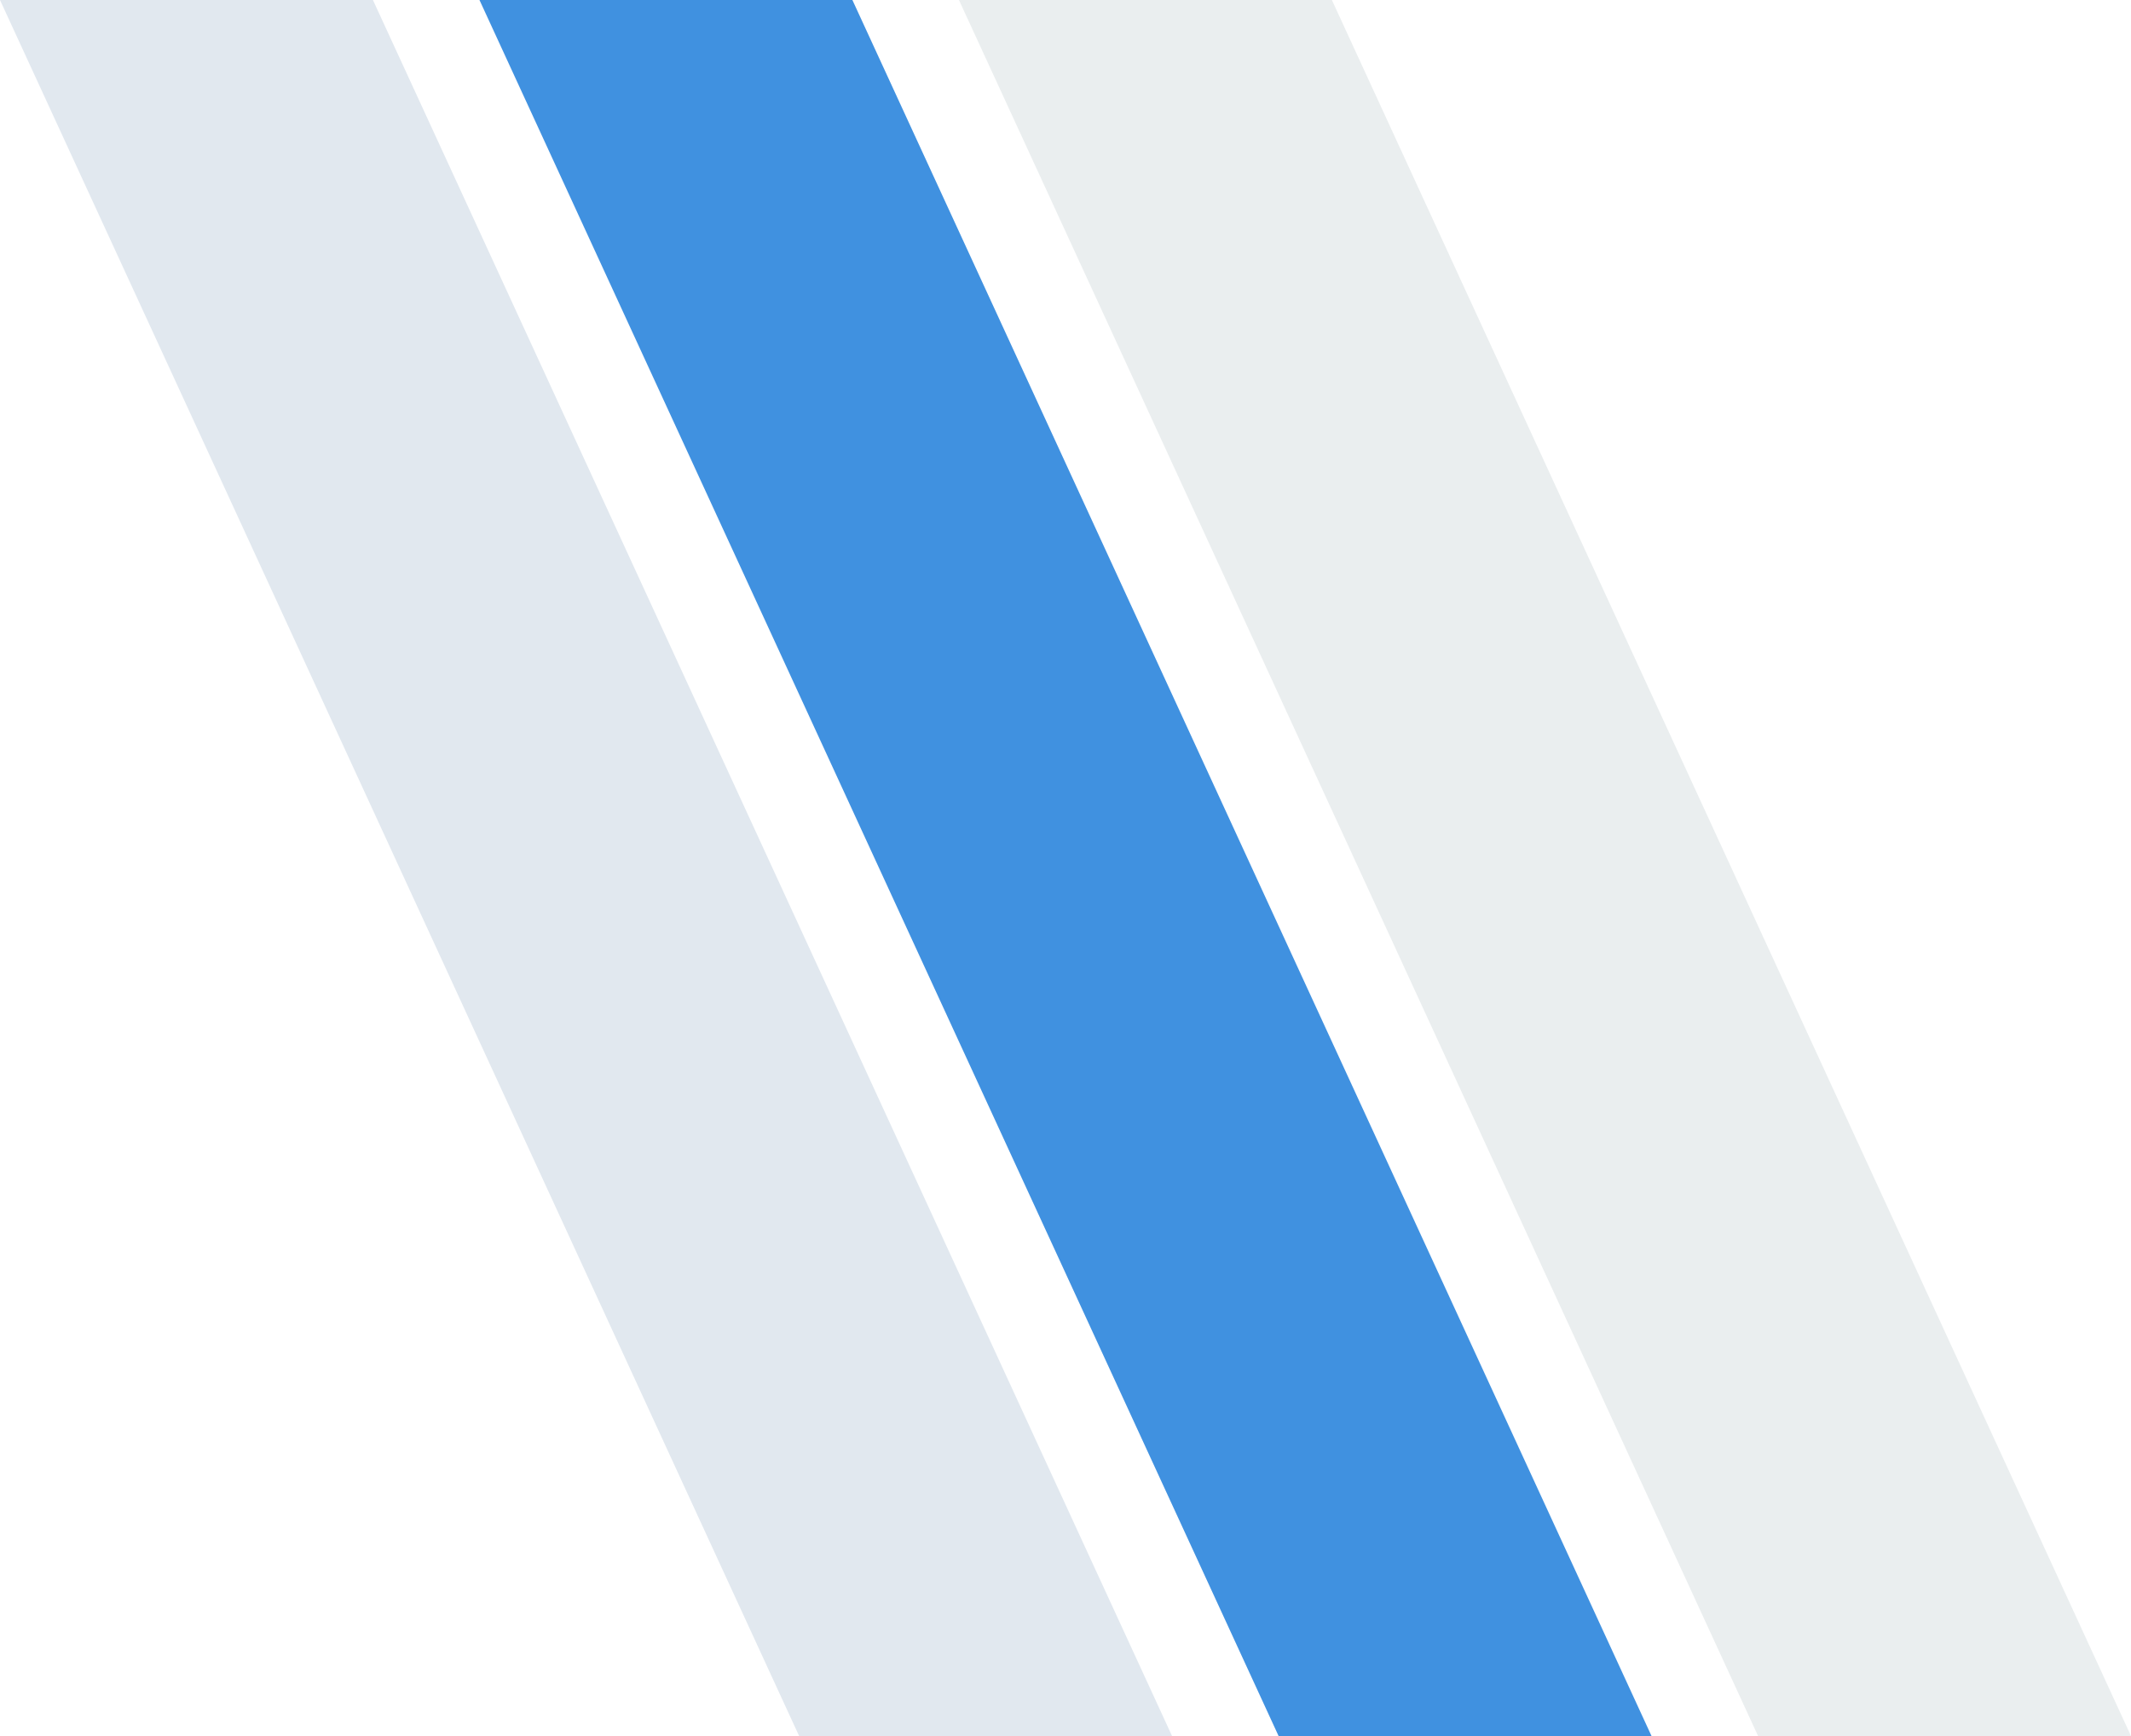 <?xml version="1.0" encoding="UTF-8"?>
<svg width="54px" height="44px" viewBox="0 0 54 44" version="1.1" xmlns="http://www.w3.org/2000/svg" xmlns:xlink="http://www.w3.org/1999/xlink">
    <title>Group Copy</title>
    <g id="Page-1" stroke="none" stroke-width="1" fill="none" fill-rule="evenodd">
        <g id="Home-Desktop" transform="translate(-916, -3108)">
            <g id="Group" transform="translate(613, 3092)">
                <g id="Group-Copy" transform="translate(303, 16)">
                    <polygon id="Rectangle-10" fill="#E1E8EF" points="2.22571961e-12 0 9.45 0 29.7 44 20.25 44"></polygon>
                    <polygon id="Rectangle-10-Copy" fill="#4091E0" points="12.15 0 21.6 0 41.85 44 32.4 44"></polygon>
                    <polygon id="Rectangle-10-Copy-2" fill="#27495C" opacity="0.097" points="24.3 0 33.75 0 54 44 44.55 44"></polygon>
                </g>
            </g>
        </g>
    </g>
</svg>